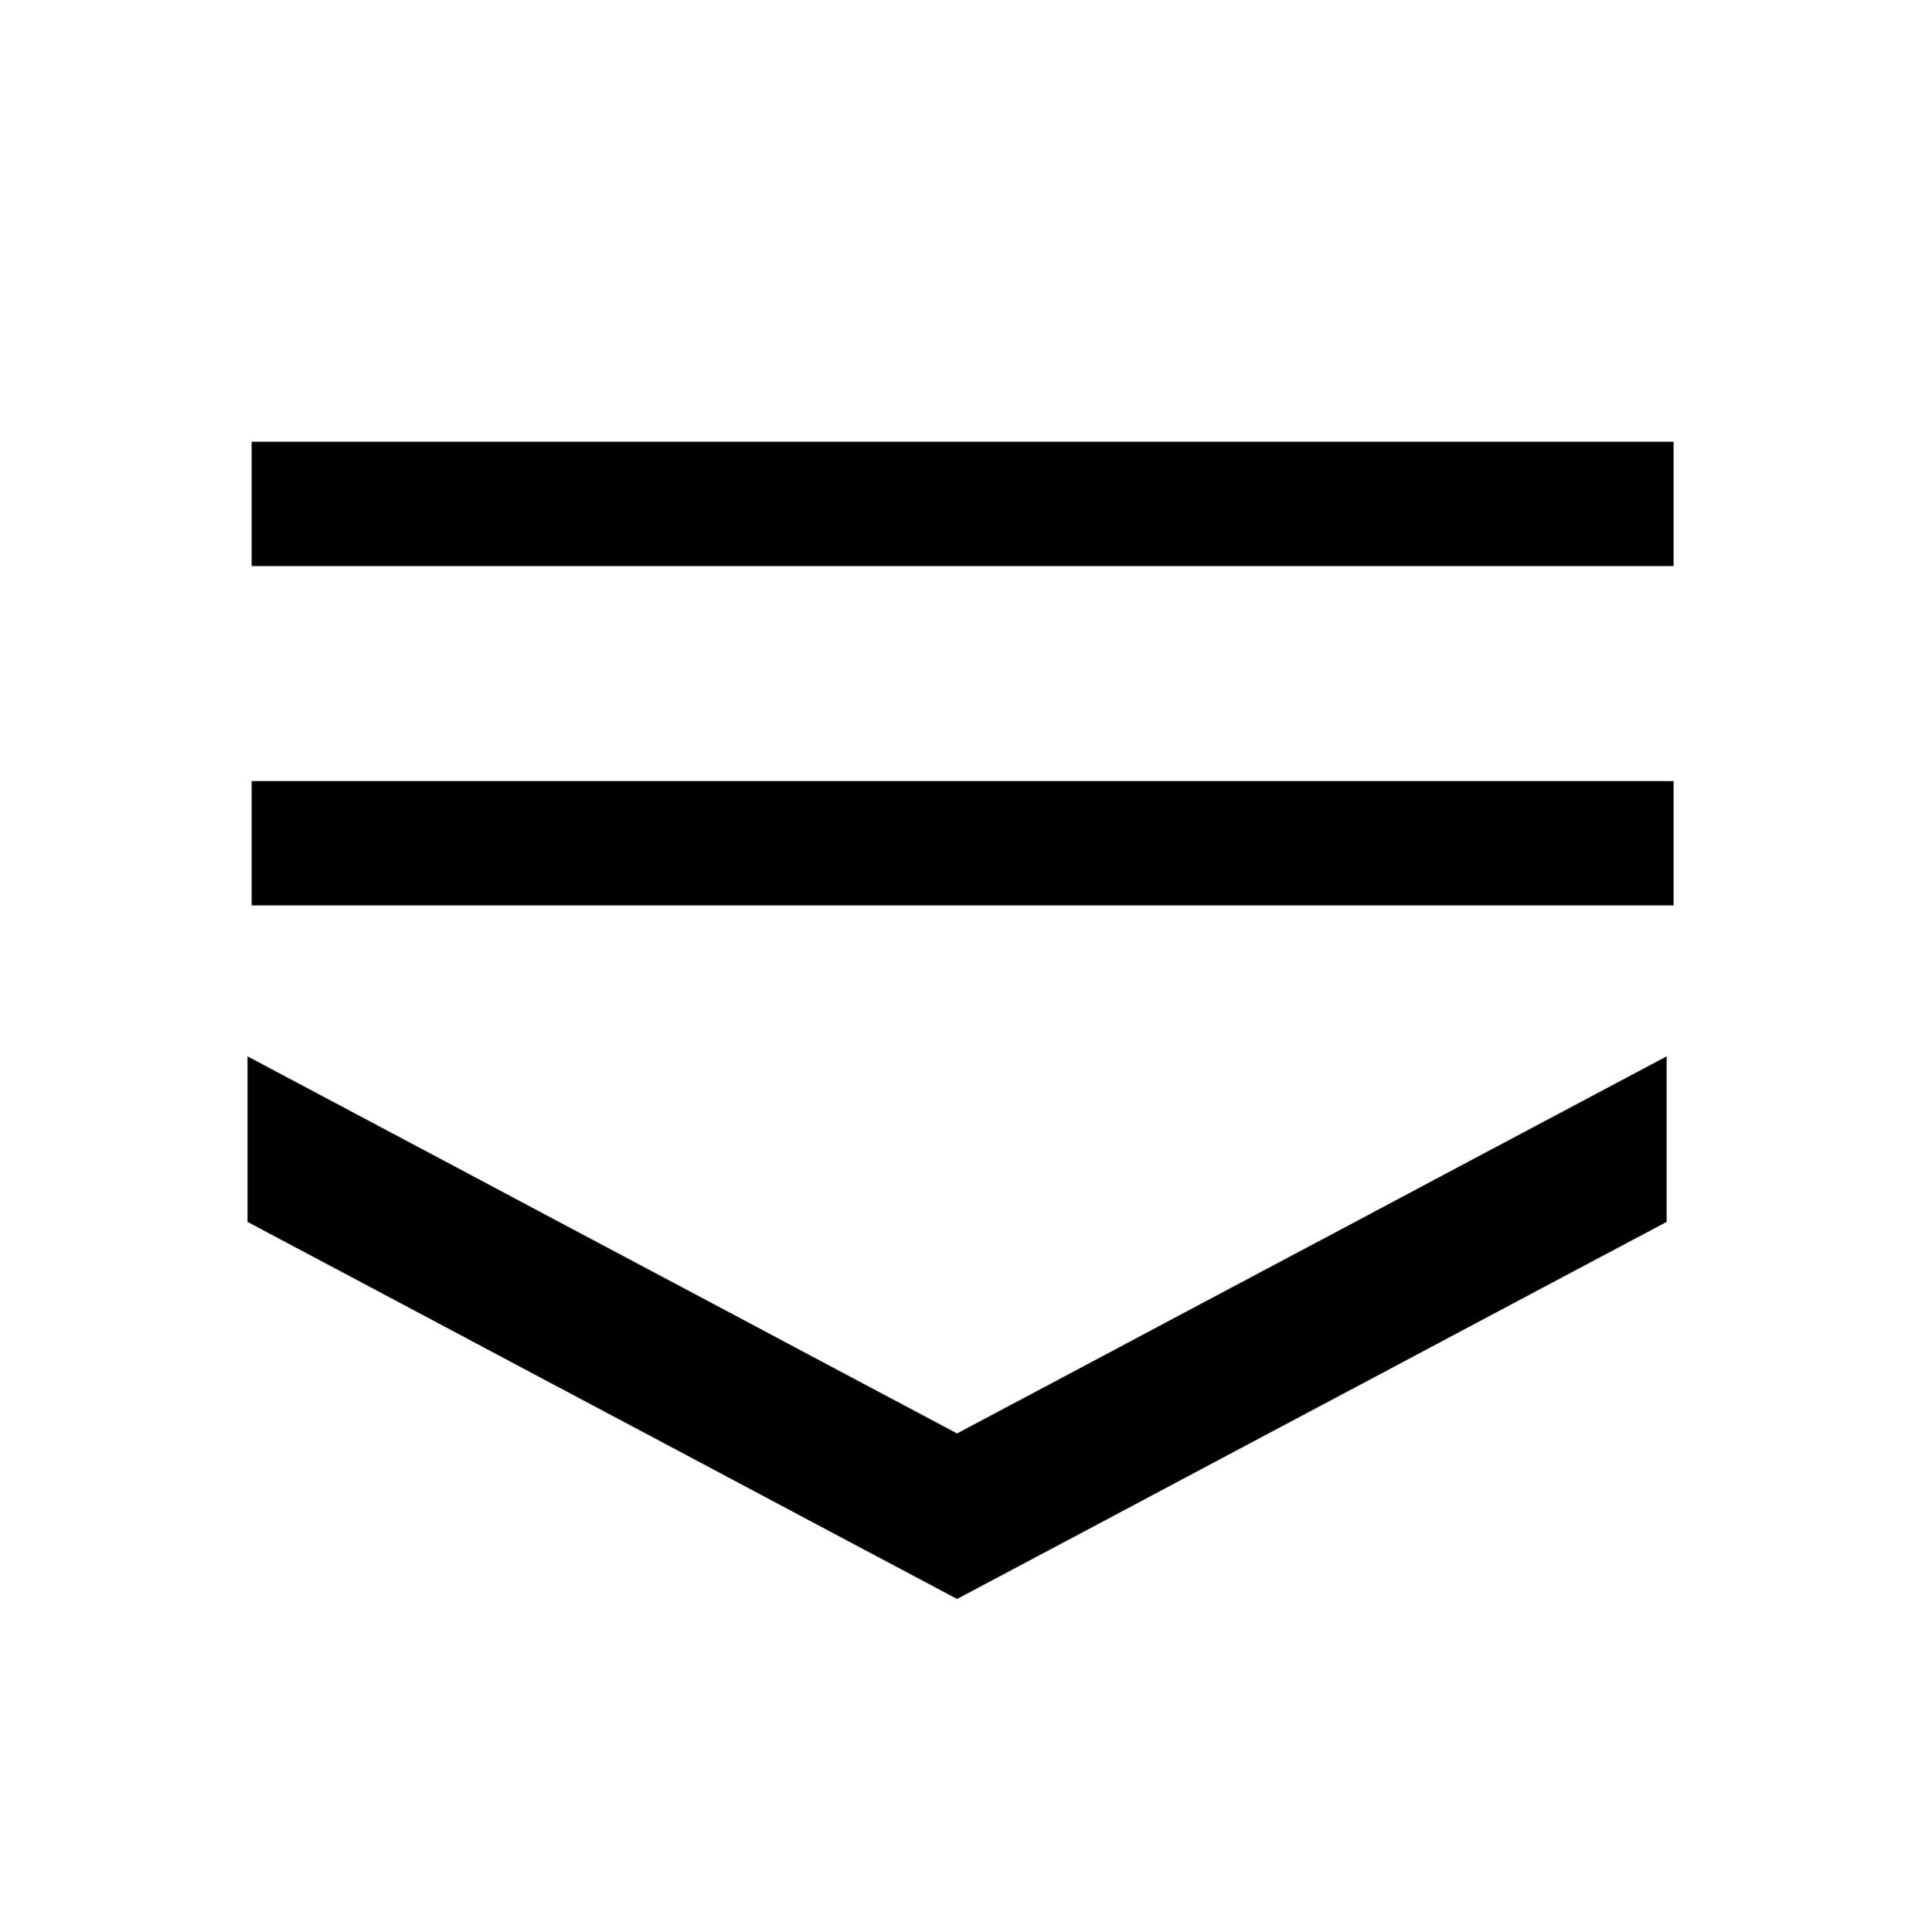 <svg width="2079" height="2090" xmlns="http://www.w3.org/2000/svg" xmlns:xlink="http://www.w3.org/1999/xlink" xml:space="preserve" overflow="hidden"><g transform="translate(-1161 -193)"><path d="M1433.24 1105.1 2971.24 1105.1" stroke="#000000" stroke-width="134.512" stroke-miterlimit="8" fill="none" fill-rule="evenodd"/><path d="M1433.24 738.101 2971.24 738.101" stroke="#000000" stroke-width="134.512" stroke-miterlimit="8" fill="none" fill-rule="evenodd"/><path d="M2963.74 1335.61 2963.74 1514.68 2196.24 1922.61 1428.74 1514.68 1428.74 1335.61 2196.24 1743.54Z" fill-rule="evenodd"/></g></svg>